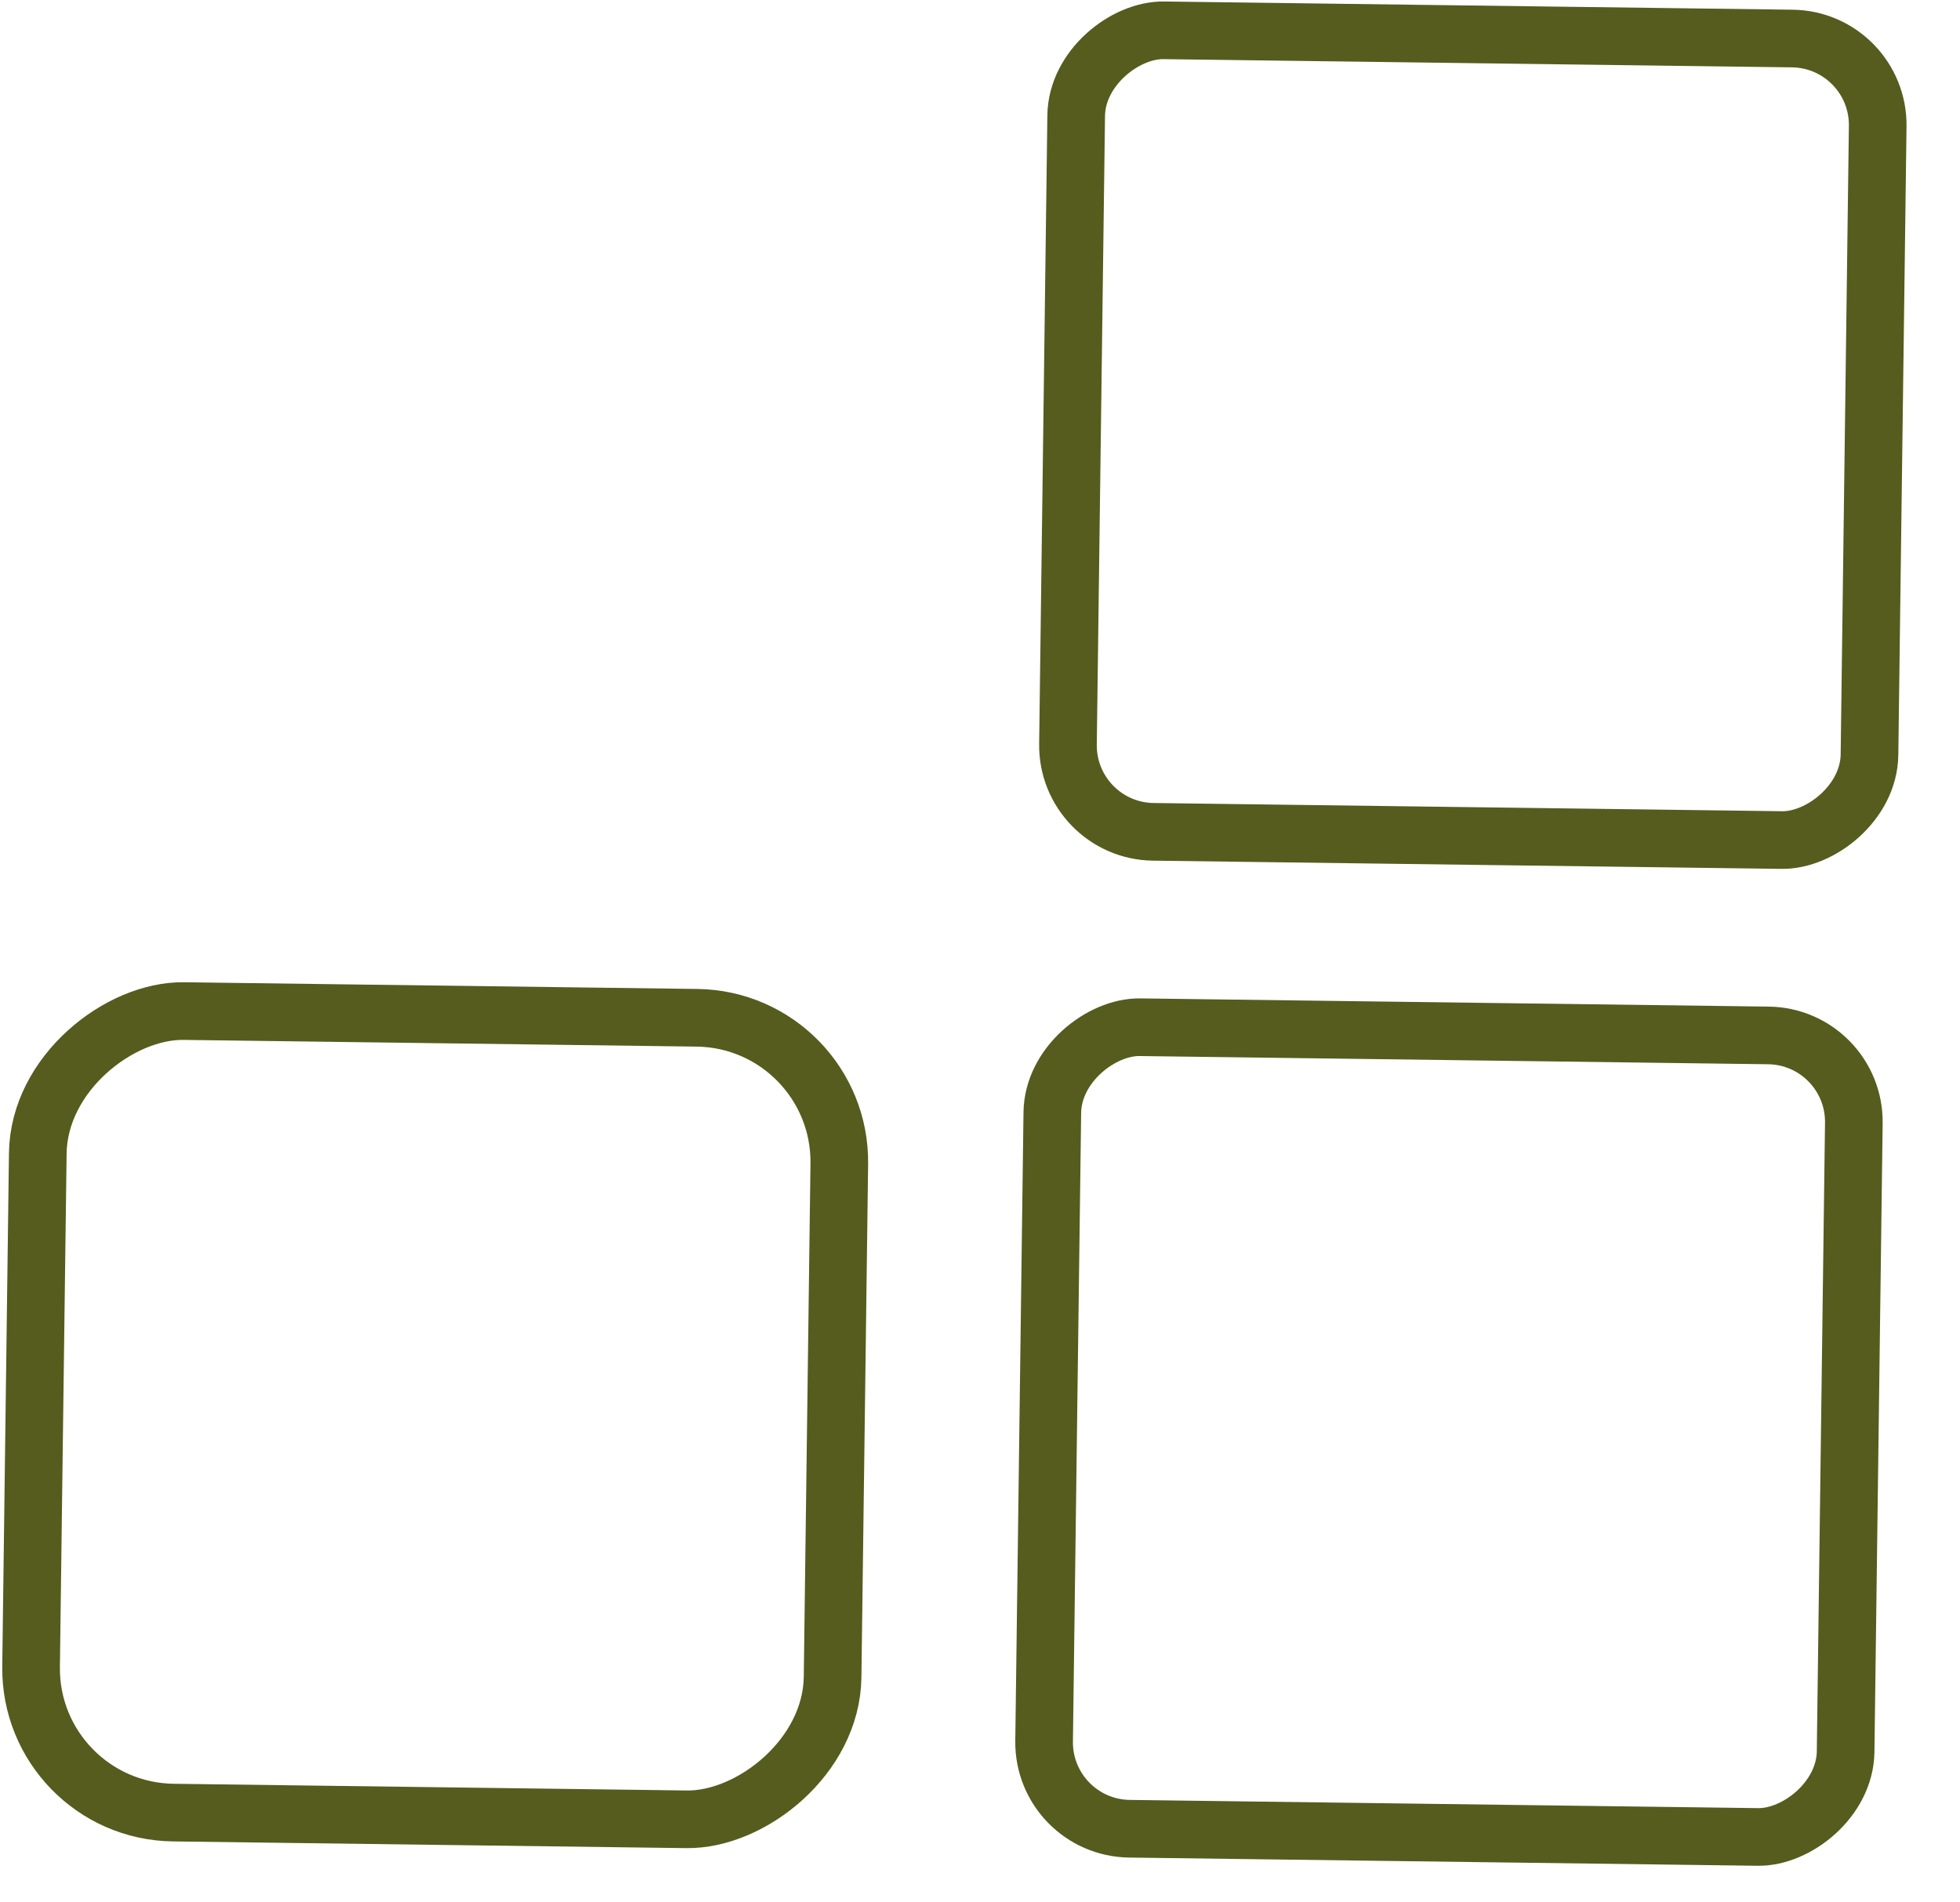 <svg width="34" height="33" viewBox="0 0 34 33" fill="none" xmlns="http://www.w3.org/2000/svg">
<rect x="14.592" y="17.688" width="13.905" height="13.905" rx="2.5" transform="rotate(90.749 14.592 17.688)" stroke="#565C1E"/>
<rect x="32.178" y="17.981" width="13.905" height="13.905" rx="1.5" transform="rotate(90.749 32.178 17.981)" stroke="#565C1E"/>
<rect x="32.592" y="0.688" width="13.905" height="13.905" rx="1.5" transform="rotate(90.749 32.592 0.688)" stroke="#565C1E"/>
</svg>

